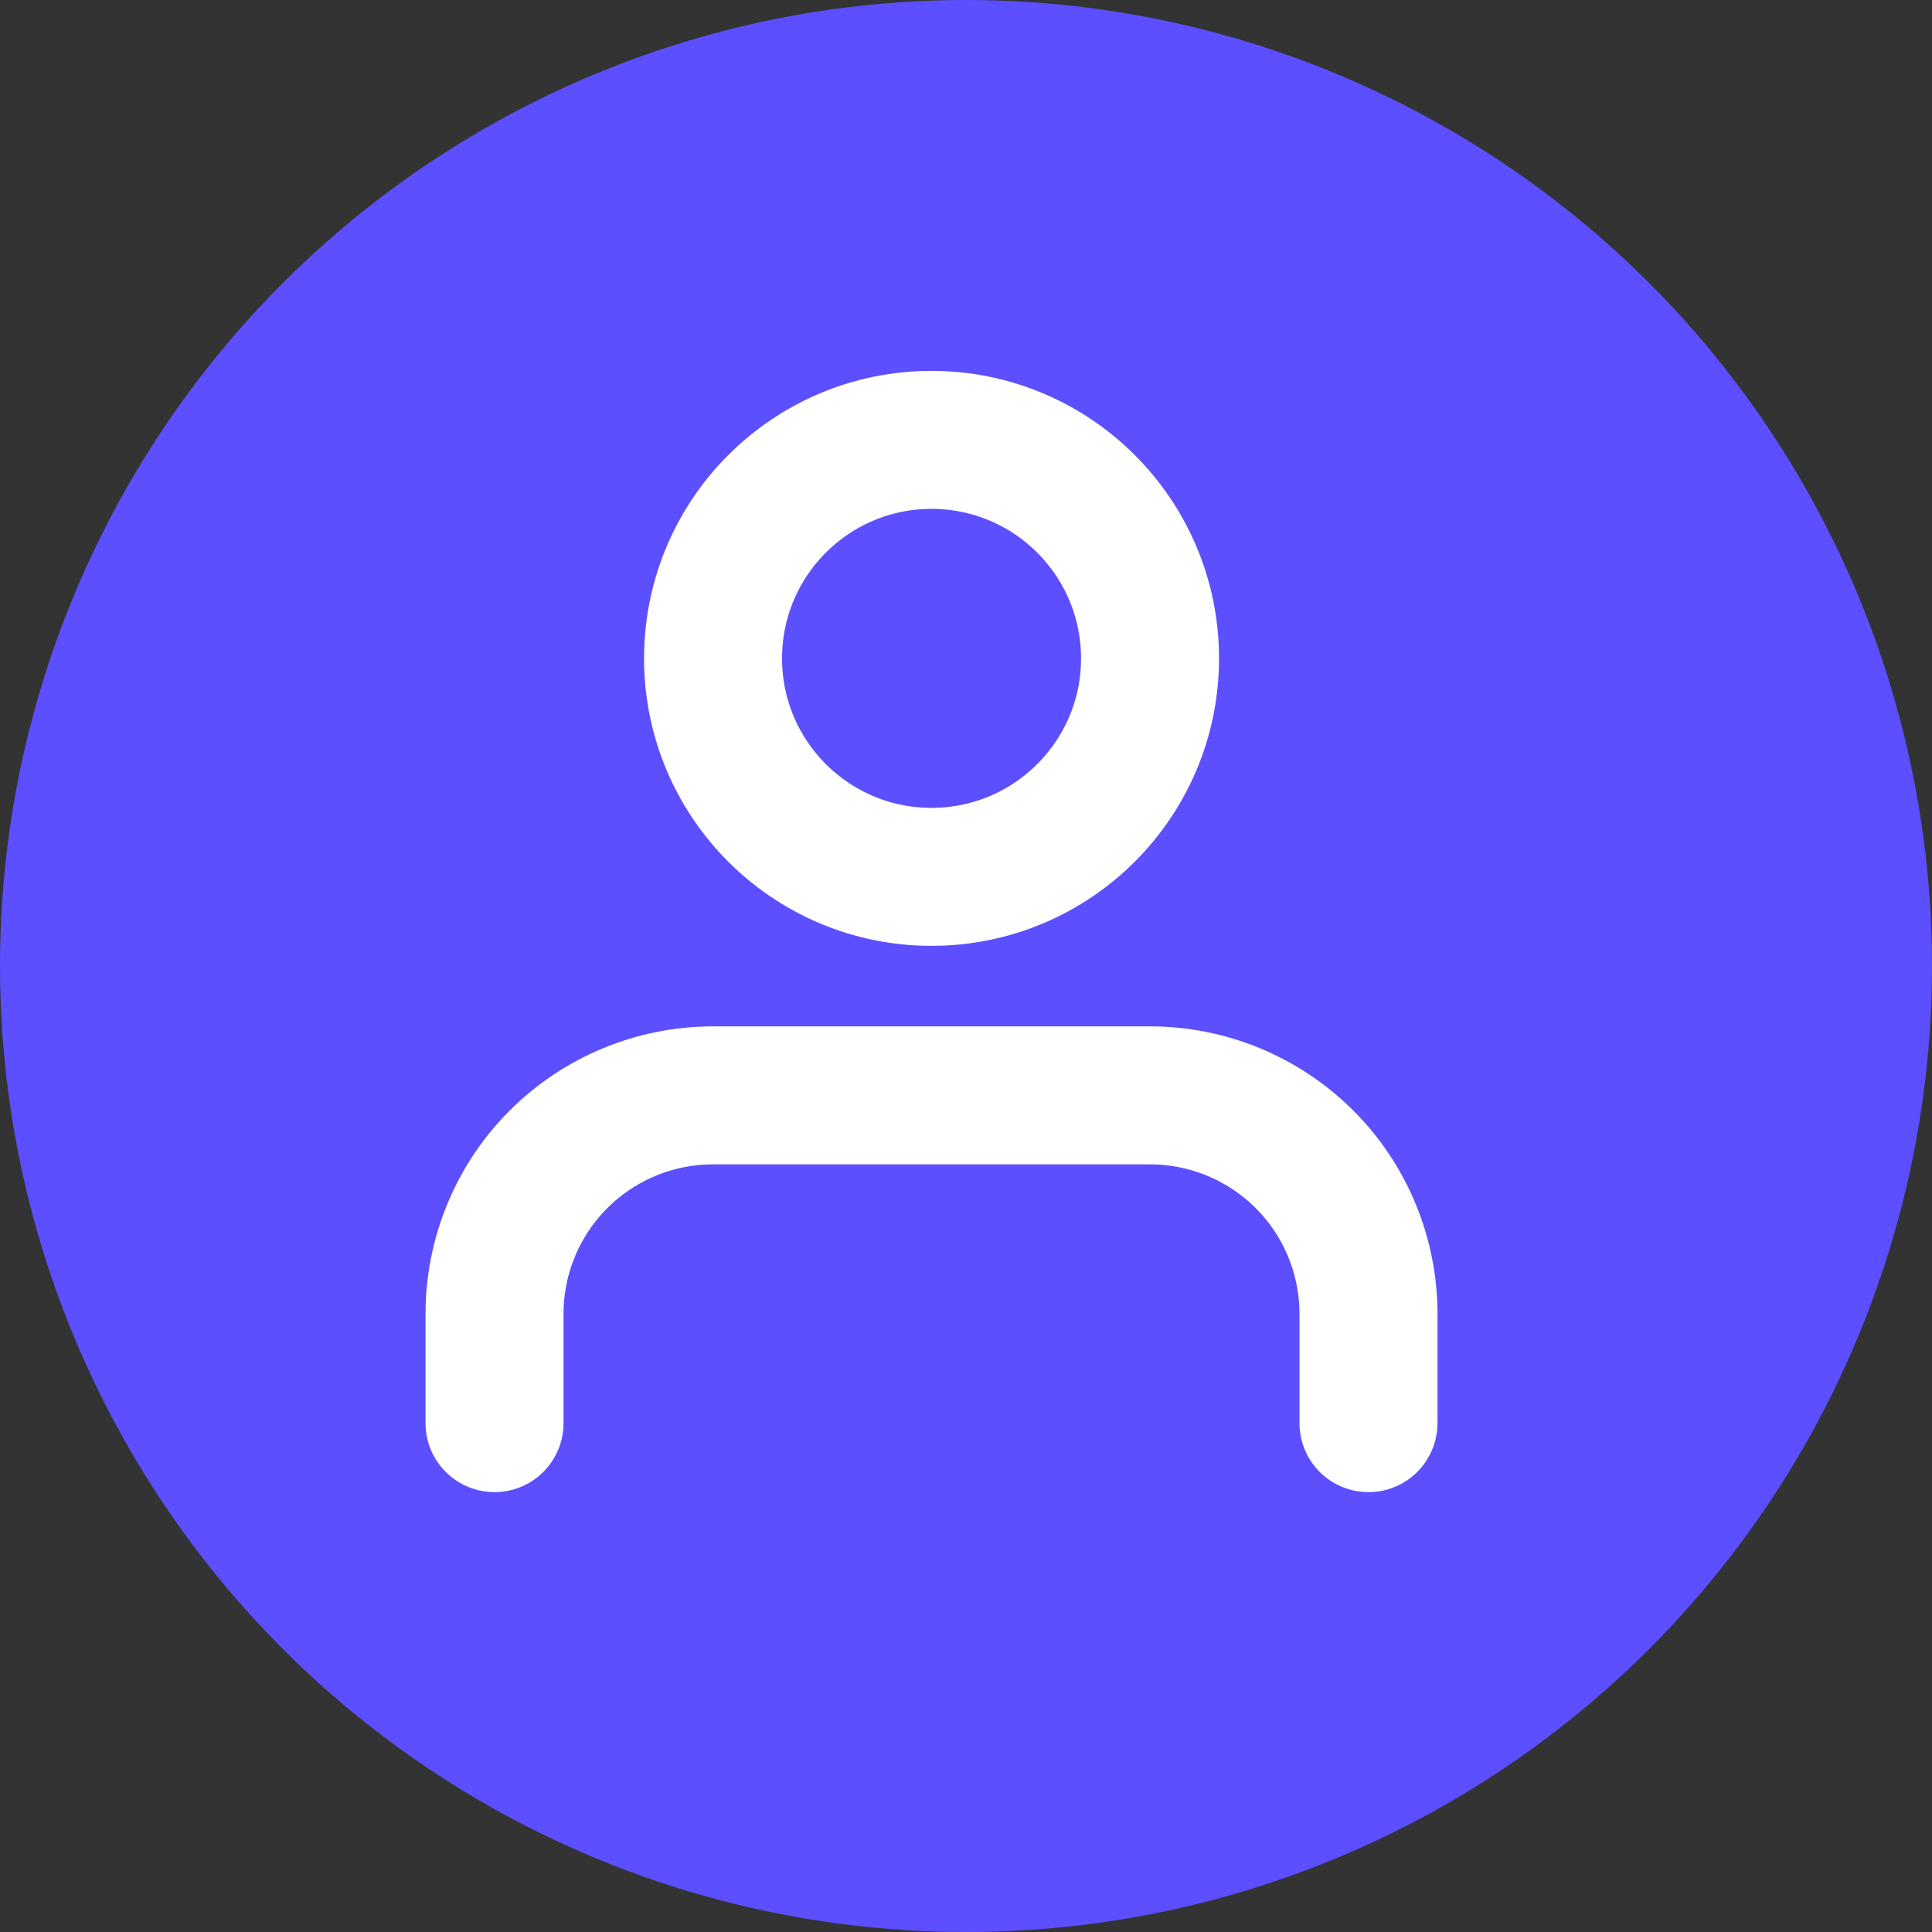 <svg width="28" height="28" viewBox="0 0 28 28" fill="none" xmlns="http://www.w3.org/2000/svg">
<rect x="0" y="0" width="28" height="28" fill="#333333" stroke="none"/>
<circle cx="14" cy="14" r="14" fill="#5B4FFF"/>
<path d="M19.833 20.625V19.042C19.833 18.202 19.5 17.396 18.906 16.802C18.312 16.209 17.506 15.875 16.666 15.875H10.333C9.493 15.875 8.688 16.209 8.094 16.802C7.5 17.396 7.167 18.202 7.167 19.042V20.625" stroke="white" stroke-width="2" stroke-linecap="round" stroke-linejoin="round"/>
<path d="M13.5 12.708C15.249 12.708 16.667 11.291 16.667 9.542C16.667 7.793 15.249 6.375 13.5 6.375C11.751 6.375 10.334 7.793 10.334 9.542C10.334 11.291 11.751 12.708 13.5 12.708Z" stroke="white" stroke-width="2" stroke-linecap="round" stroke-linejoin="round"/>
</svg>
